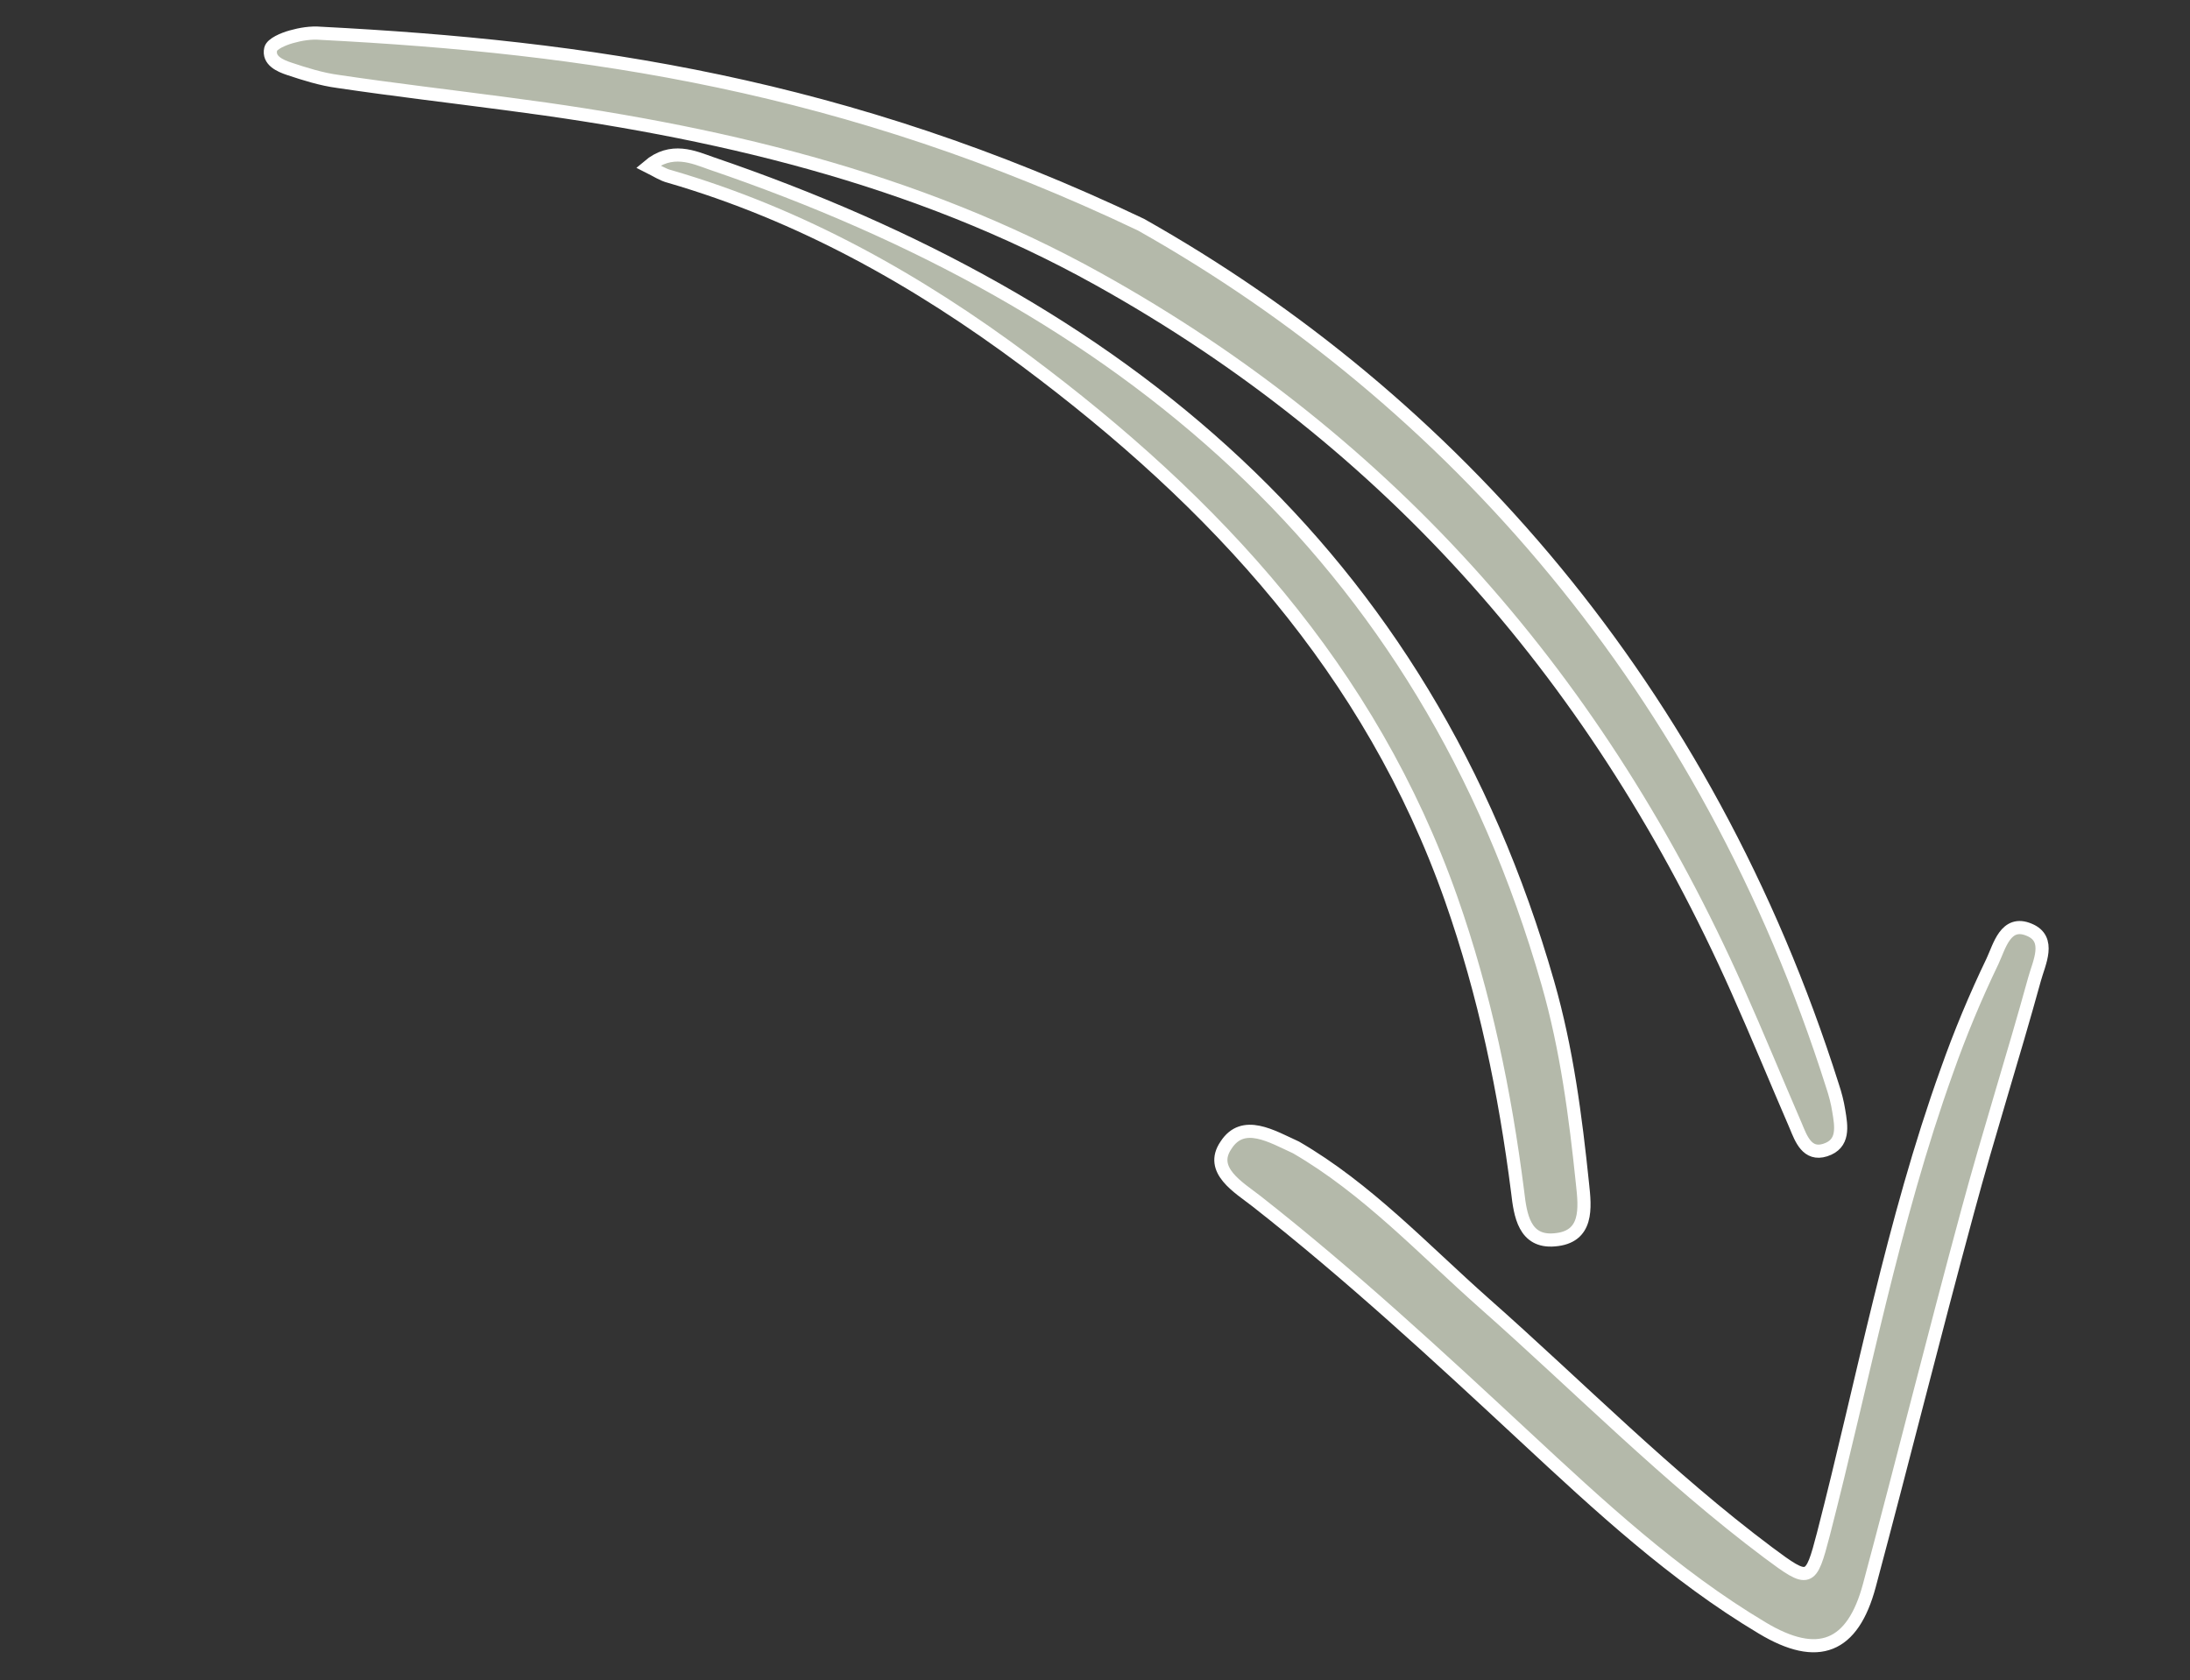 <?xml version="1.0" encoding="utf-8"?>
<!-- Generator: Adobe Illustrator 26.0.1, SVG Export Plug-In . SVG Version: 6.00 Build 0)  -->
<svg version="1.1" id="Ebene_1" xmlns="http://www.w3.org/2000/svg" xmlns:xlink="http://www.w3.org/1999/xlink" x="0px" y="0px"
	 viewBox="0 0 500 383.6" style="enable-background:new 0 0 500 383.6;" xml:space="preserve">
<rect x="0" y="0" width="500" height="383.6" fill="#333333" stroke="none"/>
<style type="text/css">
	.st0{fill-rule:evenodd;clip-rule:evenodd;fill:#B4B9AA;stroke:#FFFFFF;stroke-width:3;stroke-miterlimit:10;}
</style>
<g>
	<path class="st0" d="M260.5,51.3C331.1,91.1,389.6,157.1,418.4,248c0.6,1.8,1.1,3.7,1.4,5.6c0.6,3.6,1.3,7.6-3.1,9
		c-4.1,1.3-5.5-2.6-6.7-5.5c-4.5-10.4-8.8-20.9-13.4-31.2c-31.1-69.8-78.8-124.9-145.9-162.2c-41.9-23.3-87.9-33.9-135-40
		c-12.8-1.7-25.7-3.2-38.5-5.1c-3.8-0.5-7.6-1.7-11.2-2.9c-2.1-0.7-4.8-1.9-4.2-4.5c0.3-1.2,2.9-2.3,4.7-2.8c2.1-0.6,4.5-1,6.7-0.8
		C133.6,10.7,192.9,19.1,260.5,51.3z"/>
	<path class="st0" d="M295.9,262c16.2,9.4,29,23.2,43,35.6c21.5,19,41.7,39.6,64.8,56.9c9.4,7,9.7,6.9,12.6-4.2
		c9.1-35.3,15.8-71.3,28.2-105.8c3-8.5,6.5-16.9,10.4-25c1.6-3.4,3-9.5,8.4-7.2c5.1,2.1,2.2,7.6,1.2,11.3
		c-4.9,17.8-10.5,35.3-15.3,53.1c-7.7,28.4-14.8,56.9-22.4,85.3c-3.8,14.2-11.7,17.4-24.5,9.7c-20.1-12-37.2-27.9-54.2-43.7
		c-19.9-18.5-39.8-36.9-61.2-53.7c-4.1-3.2-10.9-7.1-7-12.8C283.8,255.4,290.4,259.5,295.9,262z"/>
	<path class="st0" d="M148,38c5.3-4.5,10.4-2.1,14.4-0.7c93.5,31.9,162.8,88.7,191,187.2c4.3,15,6.3,30.4,7.9,45.8
		c0.6,5.5,1.3,12.2-6.4,12.8c-6.9,0.6-7.8-5.7-8.4-10.9c-2.9-22.8-7.5-45.1-15.2-67c-18.4-52.2-53.8-90.5-97.1-122.8
		c-24.8-18.5-51.4-33.4-81.3-42.1C151.3,39.9,150,39,148,38z"/>
</g>
</svg>
